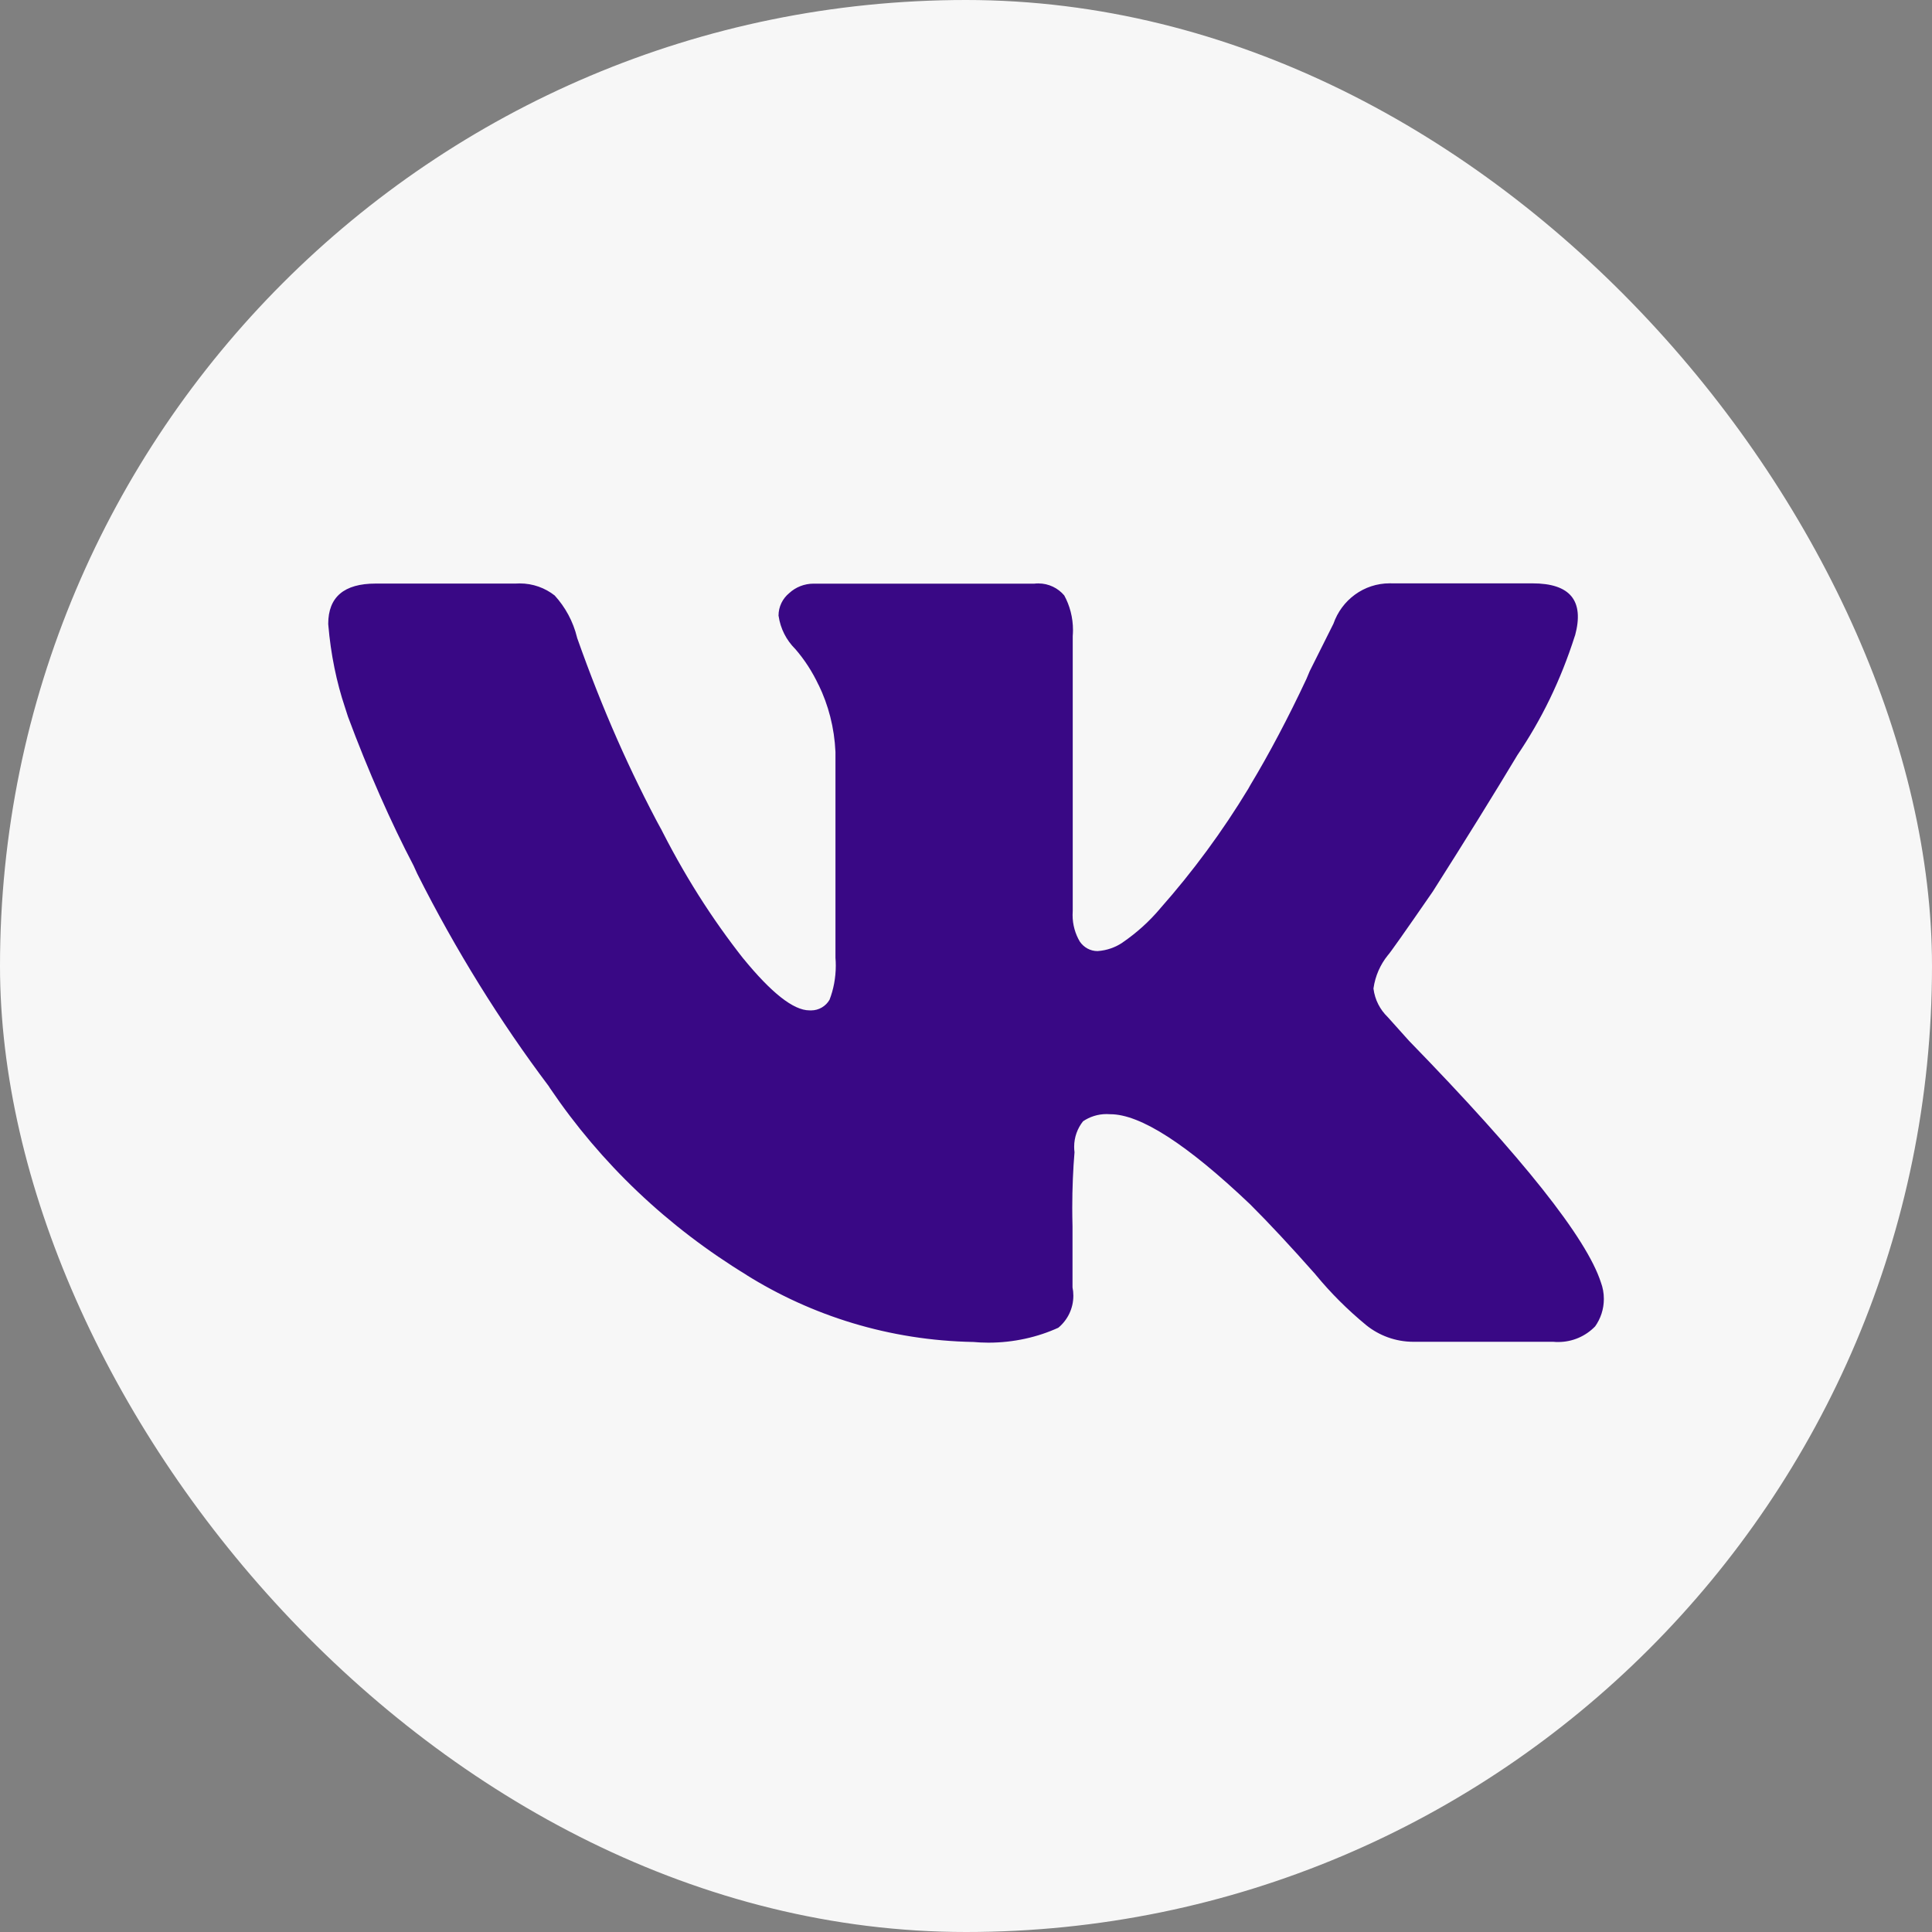 <?xml version="1.0" encoding="UTF-8"?> <svg xmlns="http://www.w3.org/2000/svg" width="53" height="53" viewBox="0 0 53 53" fill="none"><rect x="0" y="0" width="53" height="53" fill="#808080" stroke="none"/><rect width="53" height="53" rx="26.5" fill="#F7F7F7"></rect><path d="M43.206 17.434C42.812 18.672 42.282 19.75 41.617 20.728L41.644 20.685C40.991 21.773 40.211 23.032 39.304 24.459C38.526 25.586 38.114 26.169 38.069 26.209C37.867 26.461 37.727 26.77 37.679 27.11L37.678 27.12C37.717 27.43 37.86 27.699 38.069 27.901L38.652 28.551C41.773 31.758 43.528 33.969 43.918 35.183C43.969 35.318 43.998 35.472 43.998 35.634C43.998 35.917 43.908 36.178 43.755 36.392L43.757 36.388C43.501 36.652 43.142 36.815 42.745 36.815C42.702 36.815 42.656 36.814 42.614 36.809H42.62H38.783C38.782 36.809 38.779 36.809 38.776 36.809C38.284 36.809 37.832 36.637 37.478 36.352L37.482 36.355C36.966 35.93 36.507 35.471 36.095 34.972L36.082 34.955C35.41 34.195 34.815 33.556 34.294 33.037C32.562 31.39 31.283 30.566 30.459 30.566C30.428 30.563 30.393 30.562 30.357 30.562C30.116 30.562 29.892 30.636 29.706 30.763L29.711 30.76C29.559 30.95 29.467 31.195 29.467 31.459C29.467 31.511 29.47 31.561 29.477 31.612V31.606C29.438 32.064 29.415 32.596 29.415 33.134C29.415 33.308 29.418 33.48 29.422 33.652V33.627V35.318C29.437 35.386 29.445 35.465 29.445 35.545C29.445 35.898 29.285 36.213 29.034 36.422L29.033 36.423C28.468 36.681 27.809 36.833 27.113 36.833C26.965 36.833 26.819 36.825 26.674 36.812L26.694 36.814C24.398 36.77 22.269 36.098 20.459 34.965L20.51 34.994C18.307 33.655 16.481 31.912 15.089 29.853L15.05 29.792C13.729 28.039 12.497 26.059 11.447 23.97L11.345 23.746C10.731 22.576 10.095 21.138 9.546 19.66L9.459 19.39C9.236 18.725 9.074 17.952 9.007 17.151L9.004 17.115C9.004 16.378 9.438 16.009 10.305 16.009H14.14C14.175 16.006 14.216 16.005 14.258 16.005C14.62 16.005 14.954 16.129 15.218 16.337L15.215 16.334C15.507 16.654 15.722 17.046 15.829 17.484L15.833 17.501C16.539 19.495 17.287 21.169 18.148 22.773L18.05 22.573C18.753 23.988 19.53 25.206 20.417 26.33L20.383 26.285C21.161 27.239 21.768 27.717 22.203 27.717C22.216 27.718 22.232 27.718 22.25 27.718C22.466 27.718 22.654 27.602 22.756 27.427L22.757 27.424C22.865 27.146 22.928 26.824 22.928 26.489C22.928 26.417 22.925 26.346 22.919 26.276V26.285V20.628C22.889 19.961 22.725 19.339 22.453 18.78L22.464 18.808C22.284 18.423 22.066 18.09 21.808 17.794L21.812 17.8C21.573 17.561 21.41 17.247 21.359 16.897L21.357 16.889C21.357 16.641 21.471 16.418 21.649 16.272L21.651 16.27C21.827 16.108 22.063 16.011 22.321 16.011H22.333H28.379C28.411 16.006 28.448 16.005 28.486 16.005C28.77 16.005 29.025 16.133 29.195 16.334L29.196 16.336C29.346 16.61 29.435 16.938 29.435 17.285C29.435 17.341 29.432 17.395 29.428 17.449V17.441V24.985C29.425 25.02 29.424 25.061 29.424 25.102C29.424 25.37 29.498 25.623 29.626 25.837L29.623 25.831C29.73 25.989 29.908 26.091 30.109 26.091C30.366 26.073 30.6 25.989 30.797 25.855L30.793 25.857C31.189 25.585 31.531 25.274 31.827 24.923L31.833 24.915C32.718 23.915 33.535 22.809 34.246 21.634L34.303 21.532C34.805 20.701 35.347 19.677 35.839 18.625L35.929 18.411L36.58 17.11C36.806 16.46 37.412 16.002 38.125 16.002C38.153 16.002 38.181 16.002 38.209 16.003H38.204H42.041C43.077 16.003 43.466 16.48 43.208 17.434H43.206Z" fill="#390885"></path></svg> 